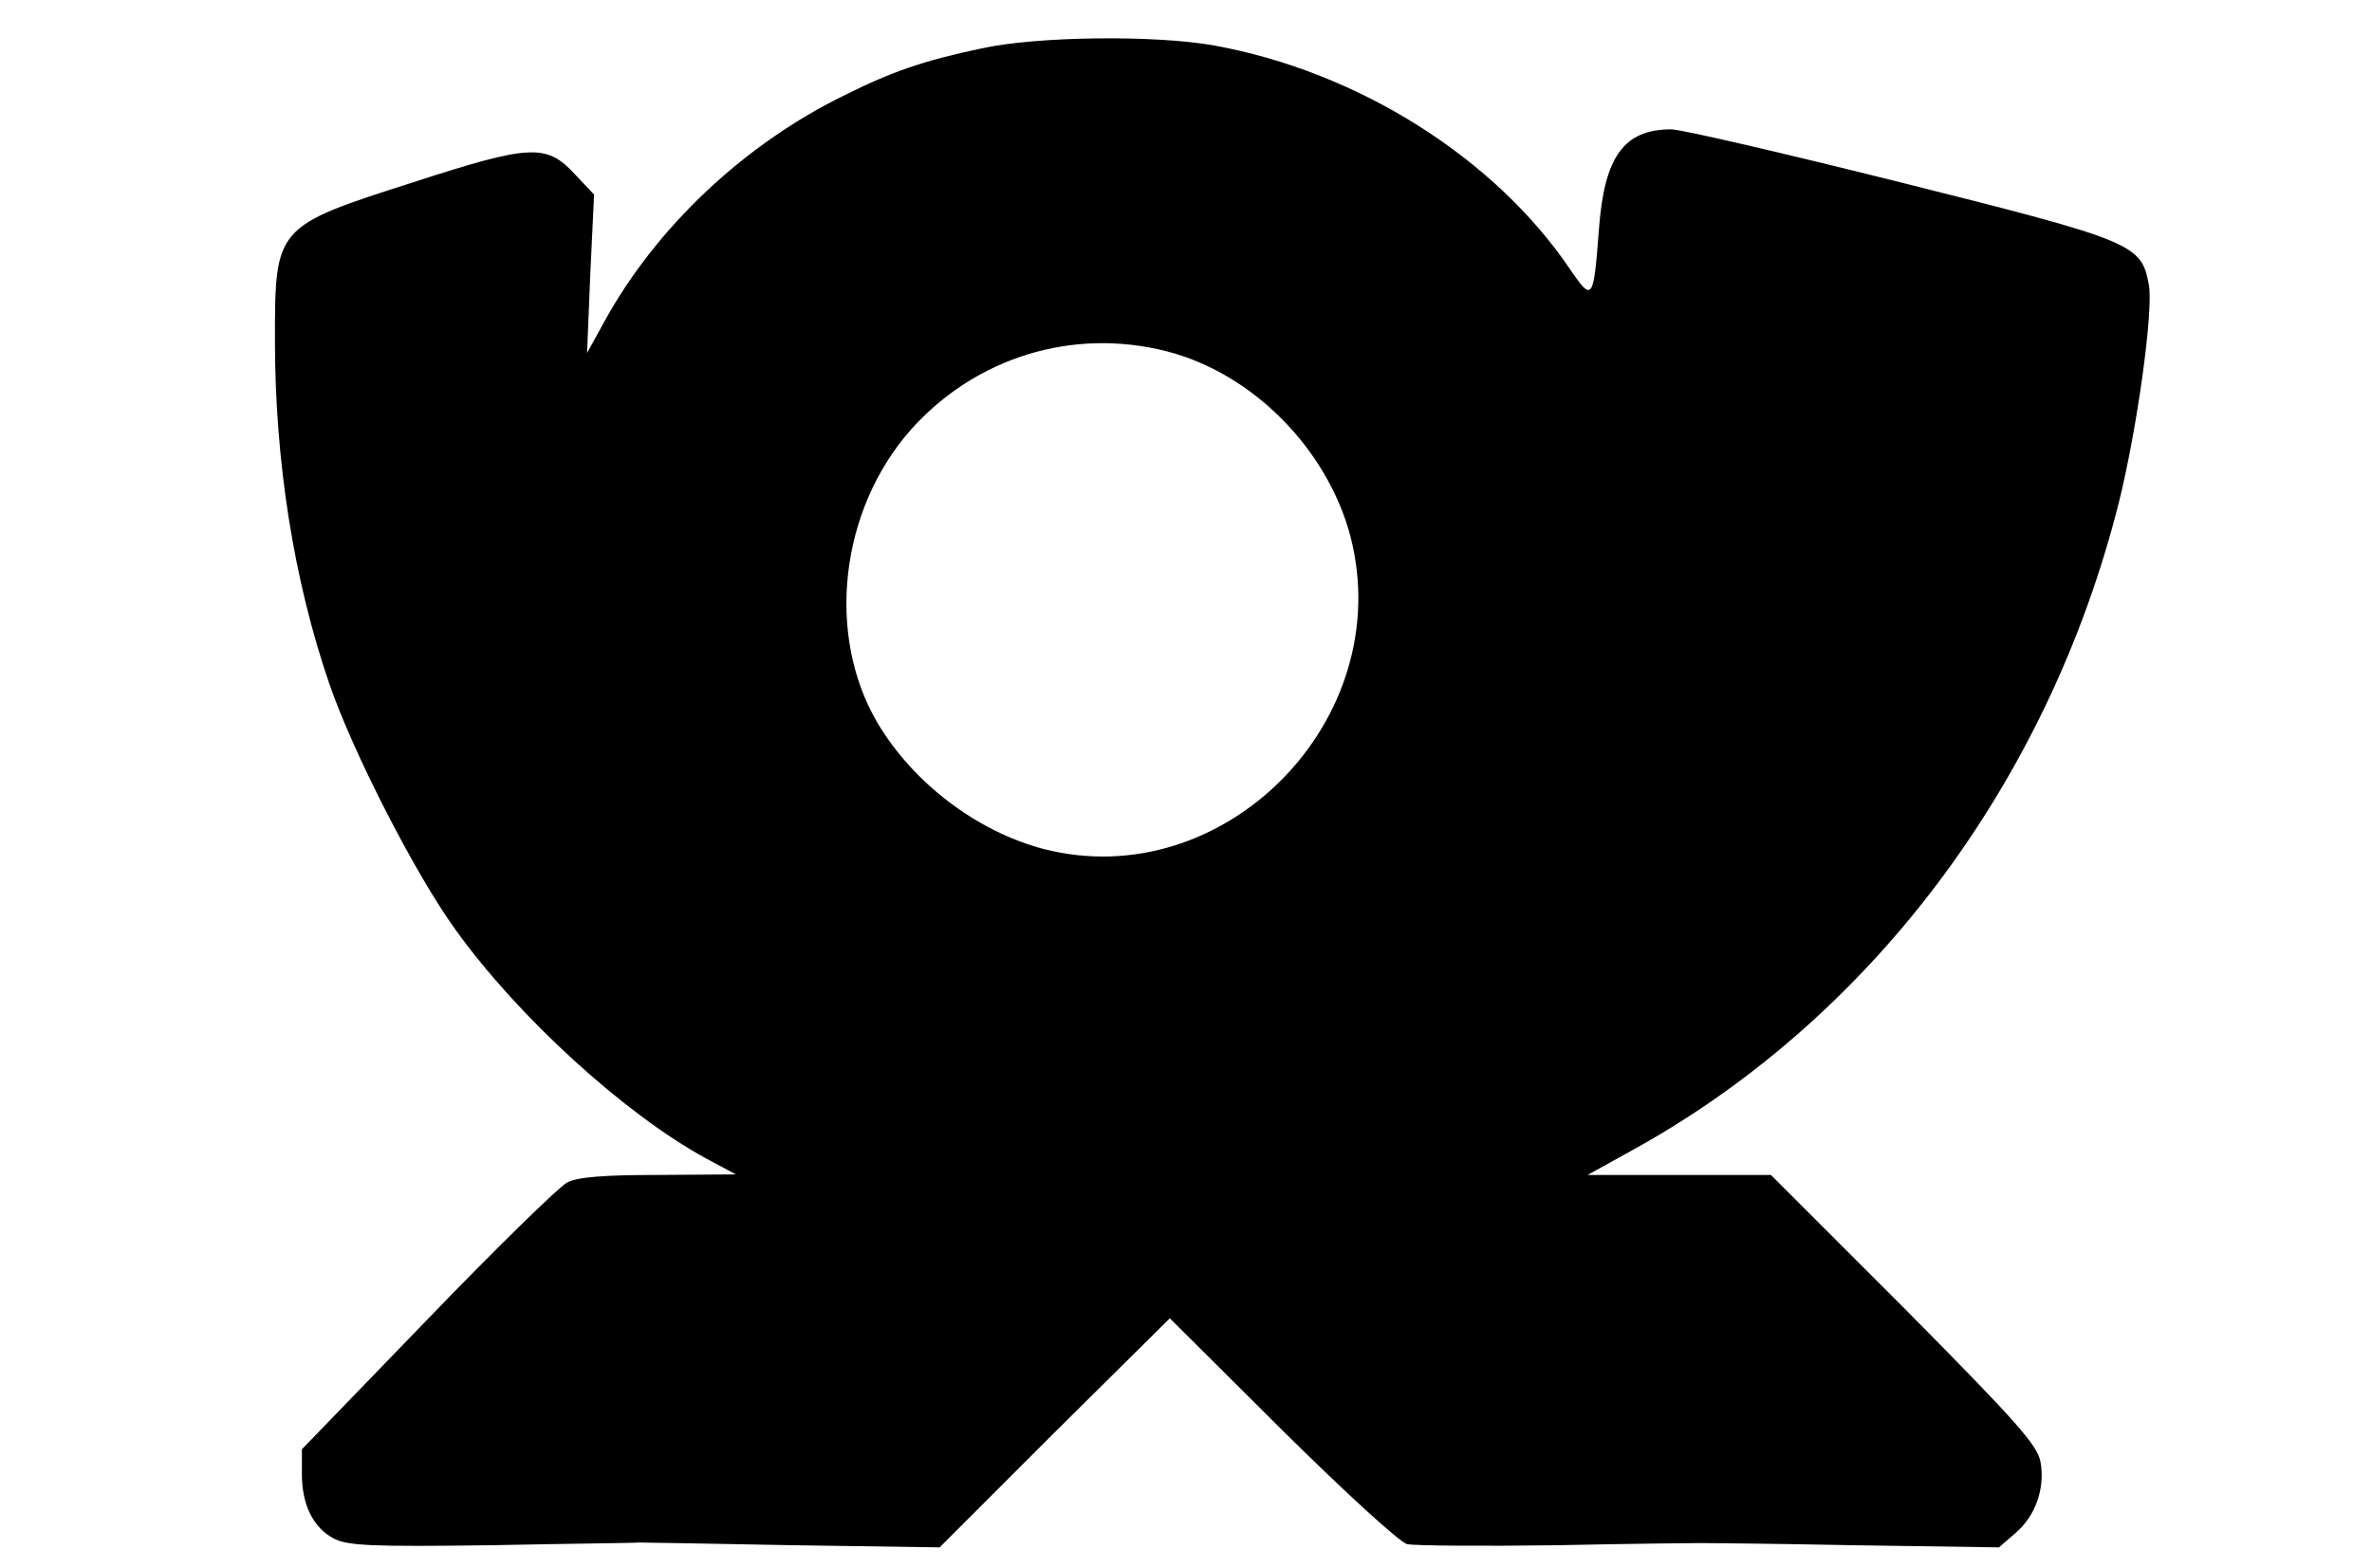 <?xml version="1.0" encoding="UTF-8" standalone="yes"?>
<svg version="1.0" xmlns="http://www.w3.org/2000/svg" width="440" height="291" viewBox="0 0 440 291" preserveAspectRatio="xMidYMid meet">
  <g transform="translate(0,291) scale(0.1,-0.1)" fill="#000000" stroke="none">
    <path d="M1820 2820 c-105 -22 -166 -43 -252 -86 -187 -91 -350 -245 -446
-419 l-33 -60 6 147 7 147 -34 36 c-54 59 -82 58 -304 -14 -253 -81 -254 -82
-254 -292 0 -225 35 -446 101 -638 44 -128 160 -354 234 -456 117 -163 314
-342 464 -424 l56 -30 -143 -1 c-103 0 -151 -4 -170 -14 -15 -8 -132 -122
-260 -255 l-232 -240 0 -46 c0 -57 21 -100 60 -120 26 -13 70 -15 293 -12 144
3 267 4 272 5 6 0 133 -2 284 -5 l274 -4 213 213 214 212 207 -206 c119 -118
219 -209 233 -213 14 -3 140 -4 280 -2 140 3 260 4 265 4 6 0 132 -1 281 -4
l272 -4 30 26 c38 32 56 84 47 133 -6 31 -44 74 -253 285 l-247 247 -170 0
-170 0 74 41 c447 243 779 683 911 1205 34 136 65 358 56 406 -14 75 -27 81
-458 189 -216 54 -409 99 -428 99 -88 0 -124 -51 -134 -185 -10 -132 -12 -135
-52 -77 -140 209 -396 370 -664 418 -109 19 -326 17 -430 -6z m345 -562 c159
-41 297 -181 340 -343 88 -340 -234 -667 -570 -580 -124 33 -242 123 -308 235
-95 163 -69 393 62 542 120 135 301 191 476 146z"/>
  </g>
</svg>